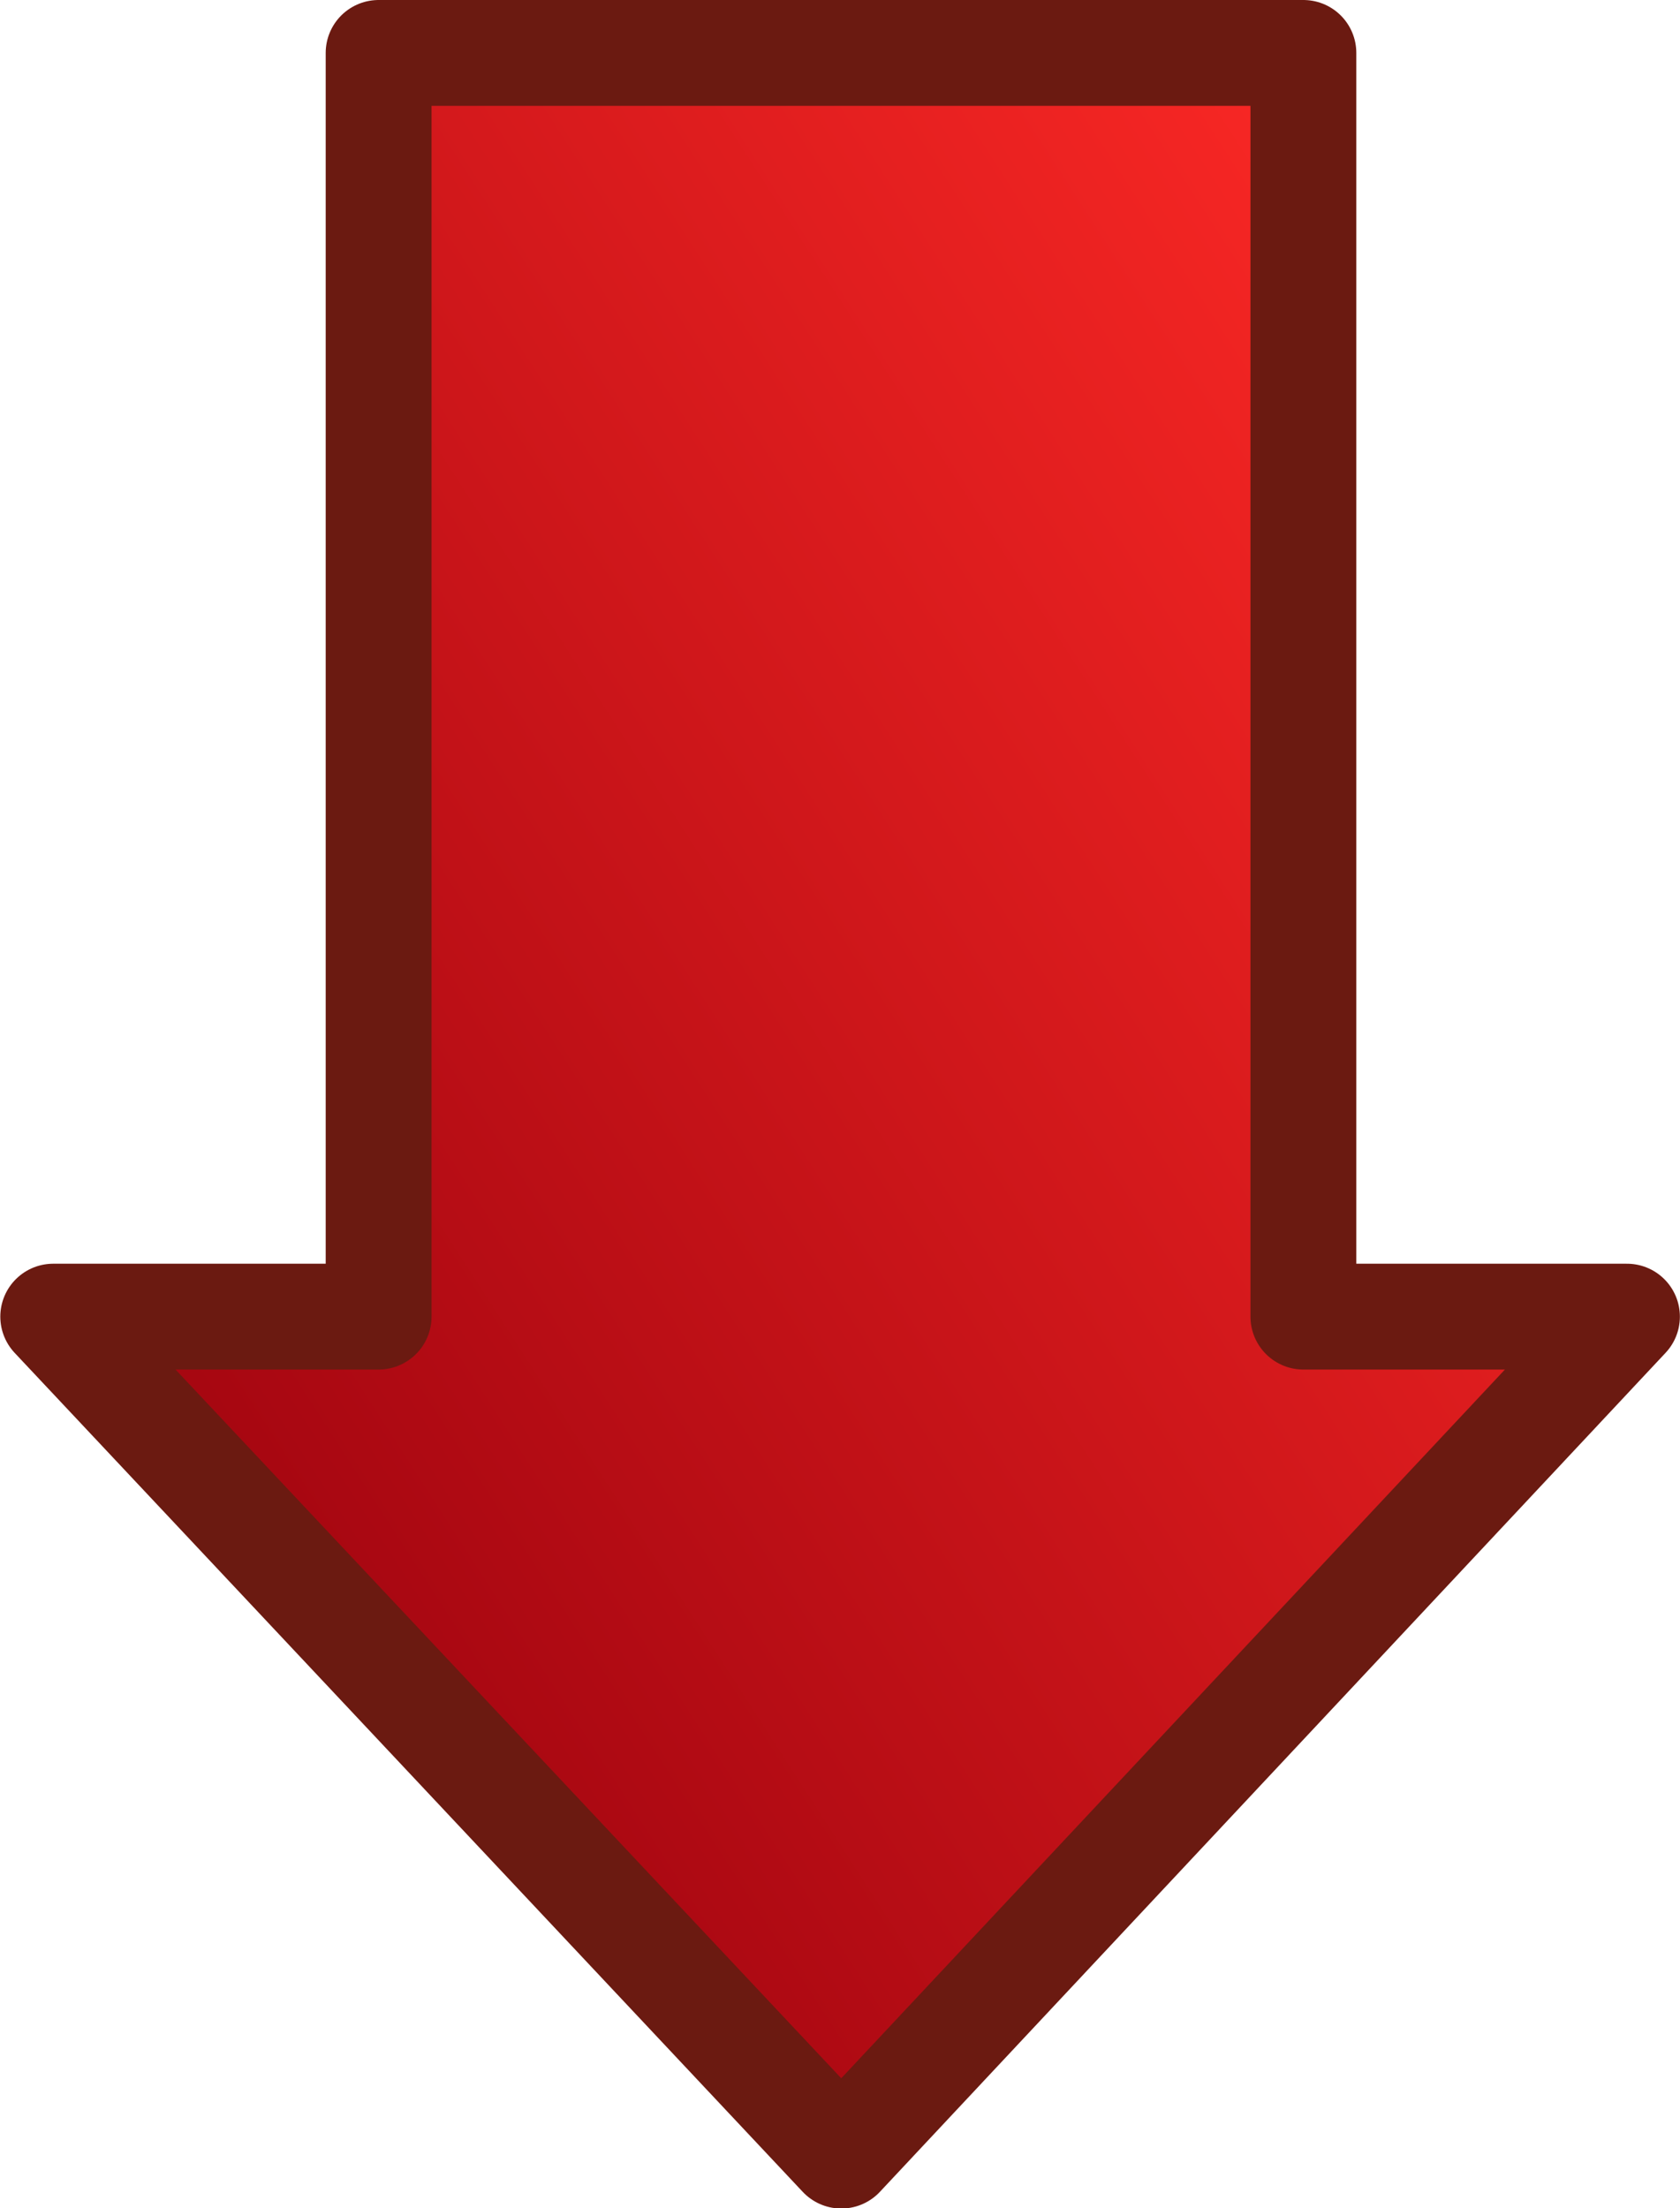 <?xml version="1.0" encoding="UTF-8" standalone="no"?>
<!-- Created with Inkscape (http://www.inkscape.org/) -->
<svg
    xmlns:inkscape="http://www.inkscape.org/namespaces/inkscape"
    xmlns:rdf="http://www.w3.org/1999/02/22-rdf-syntax-ns#"
    xmlns="http://www.w3.org/2000/svg"
    xmlns:sodipodi="http://sodipodi.sourceforge.net/DTD/sodipodi-0.dtd"
    xmlns:cc="http://web.resource.org/cc/"
    xmlns:xlink="http://www.w3.org/1999/xlink"
    xmlns:dc="http://purl.org/dc/elements/1.1/"
    xmlns:svg="http://www.w3.org/2000/svg"
    xmlns:ns1="http://sozi.baierouge.fr"
    id="svg1878"
    inkscape:export-ydpi="90"
    inkscape:export-filename="D:\Documents and Settings\Joanna\My Documents\My Pictures\graph_vector\admin\kuba_red_arrows_set.png"
    viewBox="0 0 27.777 36.514"
    sodipodi:version="0.32"
    inkscape:export-xdpi="90"
    version="1.0"
    inkscape:output_extension="org.inkscape.output.svg.inkscape"
    inkscape:version="0.45.1"
    sodipodi:docname="kuba_red_arrow_down.svg"
    sodipodi:docbase="D:\Documents and Settings\Joanna\My Documents\My Pictures\graph_vector\admin"
  >
  <defs
      id="defs3"
    >
    <linearGradient
        id="linearGradient7079"
        y2="-440.71"
        gradientUnits="userSpaceOnUse"
        x2="173.43"
        gradientTransform="matrix(0 1.673 -1.148 0 -237.29 -184.28)"
        y1="-459.75"
        x1="155.51"
        inkscape:collect="always"
      >
      <stop
          id="stop7092"
          style="stop-color:#ff2a26"
          offset="0"
      />
      <stop
          id="stop7094"
          style="stop-color:#96000d"
          offset="1"
      />
    </linearGradient
    >
  </defs
  >
  <sodipodi:namedview
      id="base"
      bordercolor="#666666"
      inkscape:window-x="99"
      inkscape:window-y="65"
      pagecolor="#ffffff"
      width="283.234px"
      inkscape:zoom="0.77472527"
      inkscape:pageshadow="2"
      borderopacity="1.0"
      inkscape:current-layer="layer1"
      inkscape:cx="320"
      inkscape:cy="239.99998"
      inkscape:window-width="836"
      height="200px"
      inkscape:pageopacity="0.0"
      inkscape:window-height="581"
      inkscape:document-units="px"
  />
  <g
      id="layer1"
      inkscape:label="Layer 1"
      inkscape:groupmode="layer"
      transform="translate(-265.65 -73.096)"
    >
    <path
        id="path10089"
        sodipodi:nodetypes="cccccccc"
        style="stroke-linejoin:round;color:#000000;stroke:#6b1a11;stroke-width:1.75;fill:url(#linearGradient7079)"
        d="m292.55 94.867h-5.35v-20.896h-15.29v20.896h-5.38l13.03 13.873 12.99-13.873z"
    />
  </g
  >
</svg
>
